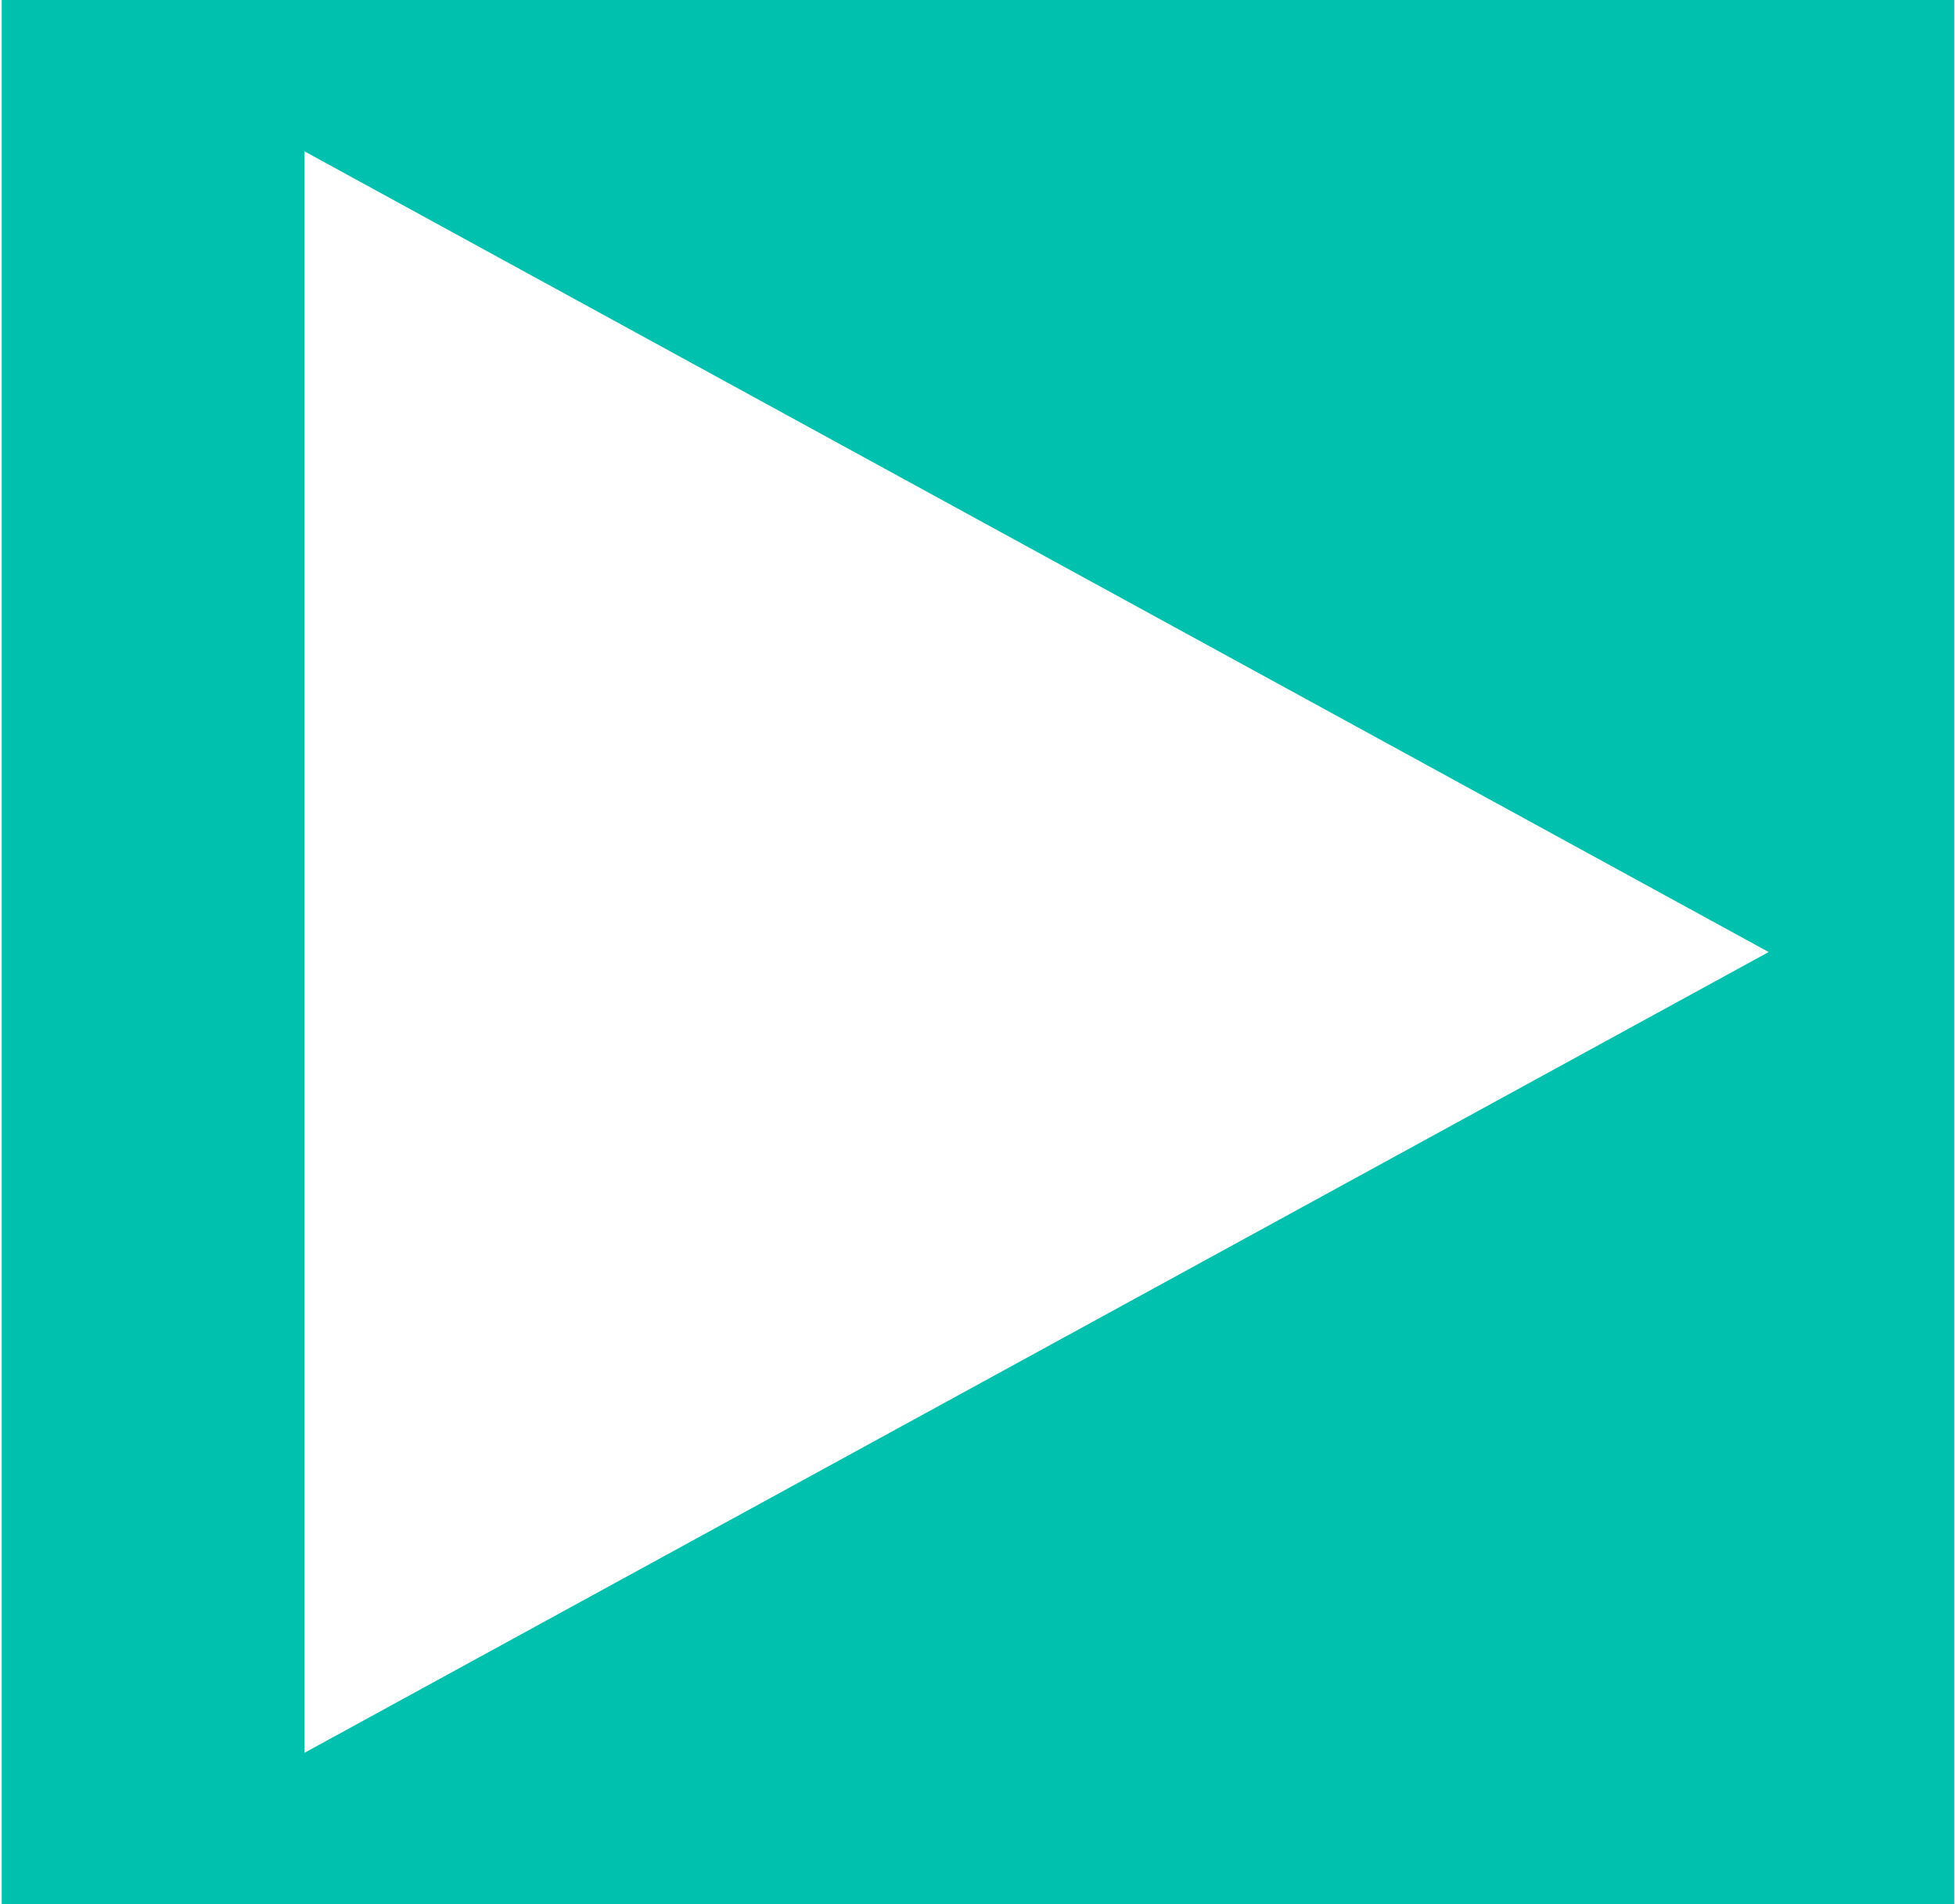 <?xml version="1.0" encoding="UTF-8"?><svg xmlns="http://www.w3.org/2000/svg" id="Layer_2688799b697823" data-name="Layer 2" viewBox="0 0 228.18 222.57" aria-hidden="true" width="228px" height="222px">
  <defs><linearGradient class="cerosgradient" data-cerosgradient="true" id="CerosGradient_id7b9c66051" gradientUnits="userSpaceOnUse" x1="50%" y1="100%" x2="50%" y2="0%"><stop offset="0%" stop-color="#d1d1d1"/><stop offset="100%" stop-color="#d1d1d1"/></linearGradient><linearGradient/>
    <style>
      .cls-1-688799b697823{
        fill: #fff;
      }

      .cls-2-688799b697823{
        fill: #00c0ae;
      }
    </style>
  </defs>
  <g id="Early_Career688799b697823" data-name="Early Career">
    <rect class="cls-2-688799b697823" width="228.18" height="222.57"/>
    <polygon class="cls-1-688799b697823" points="206.49 111.28 35.38 17.69 35.38 204.88 206.49 111.28"/>
  </g>
</svg>